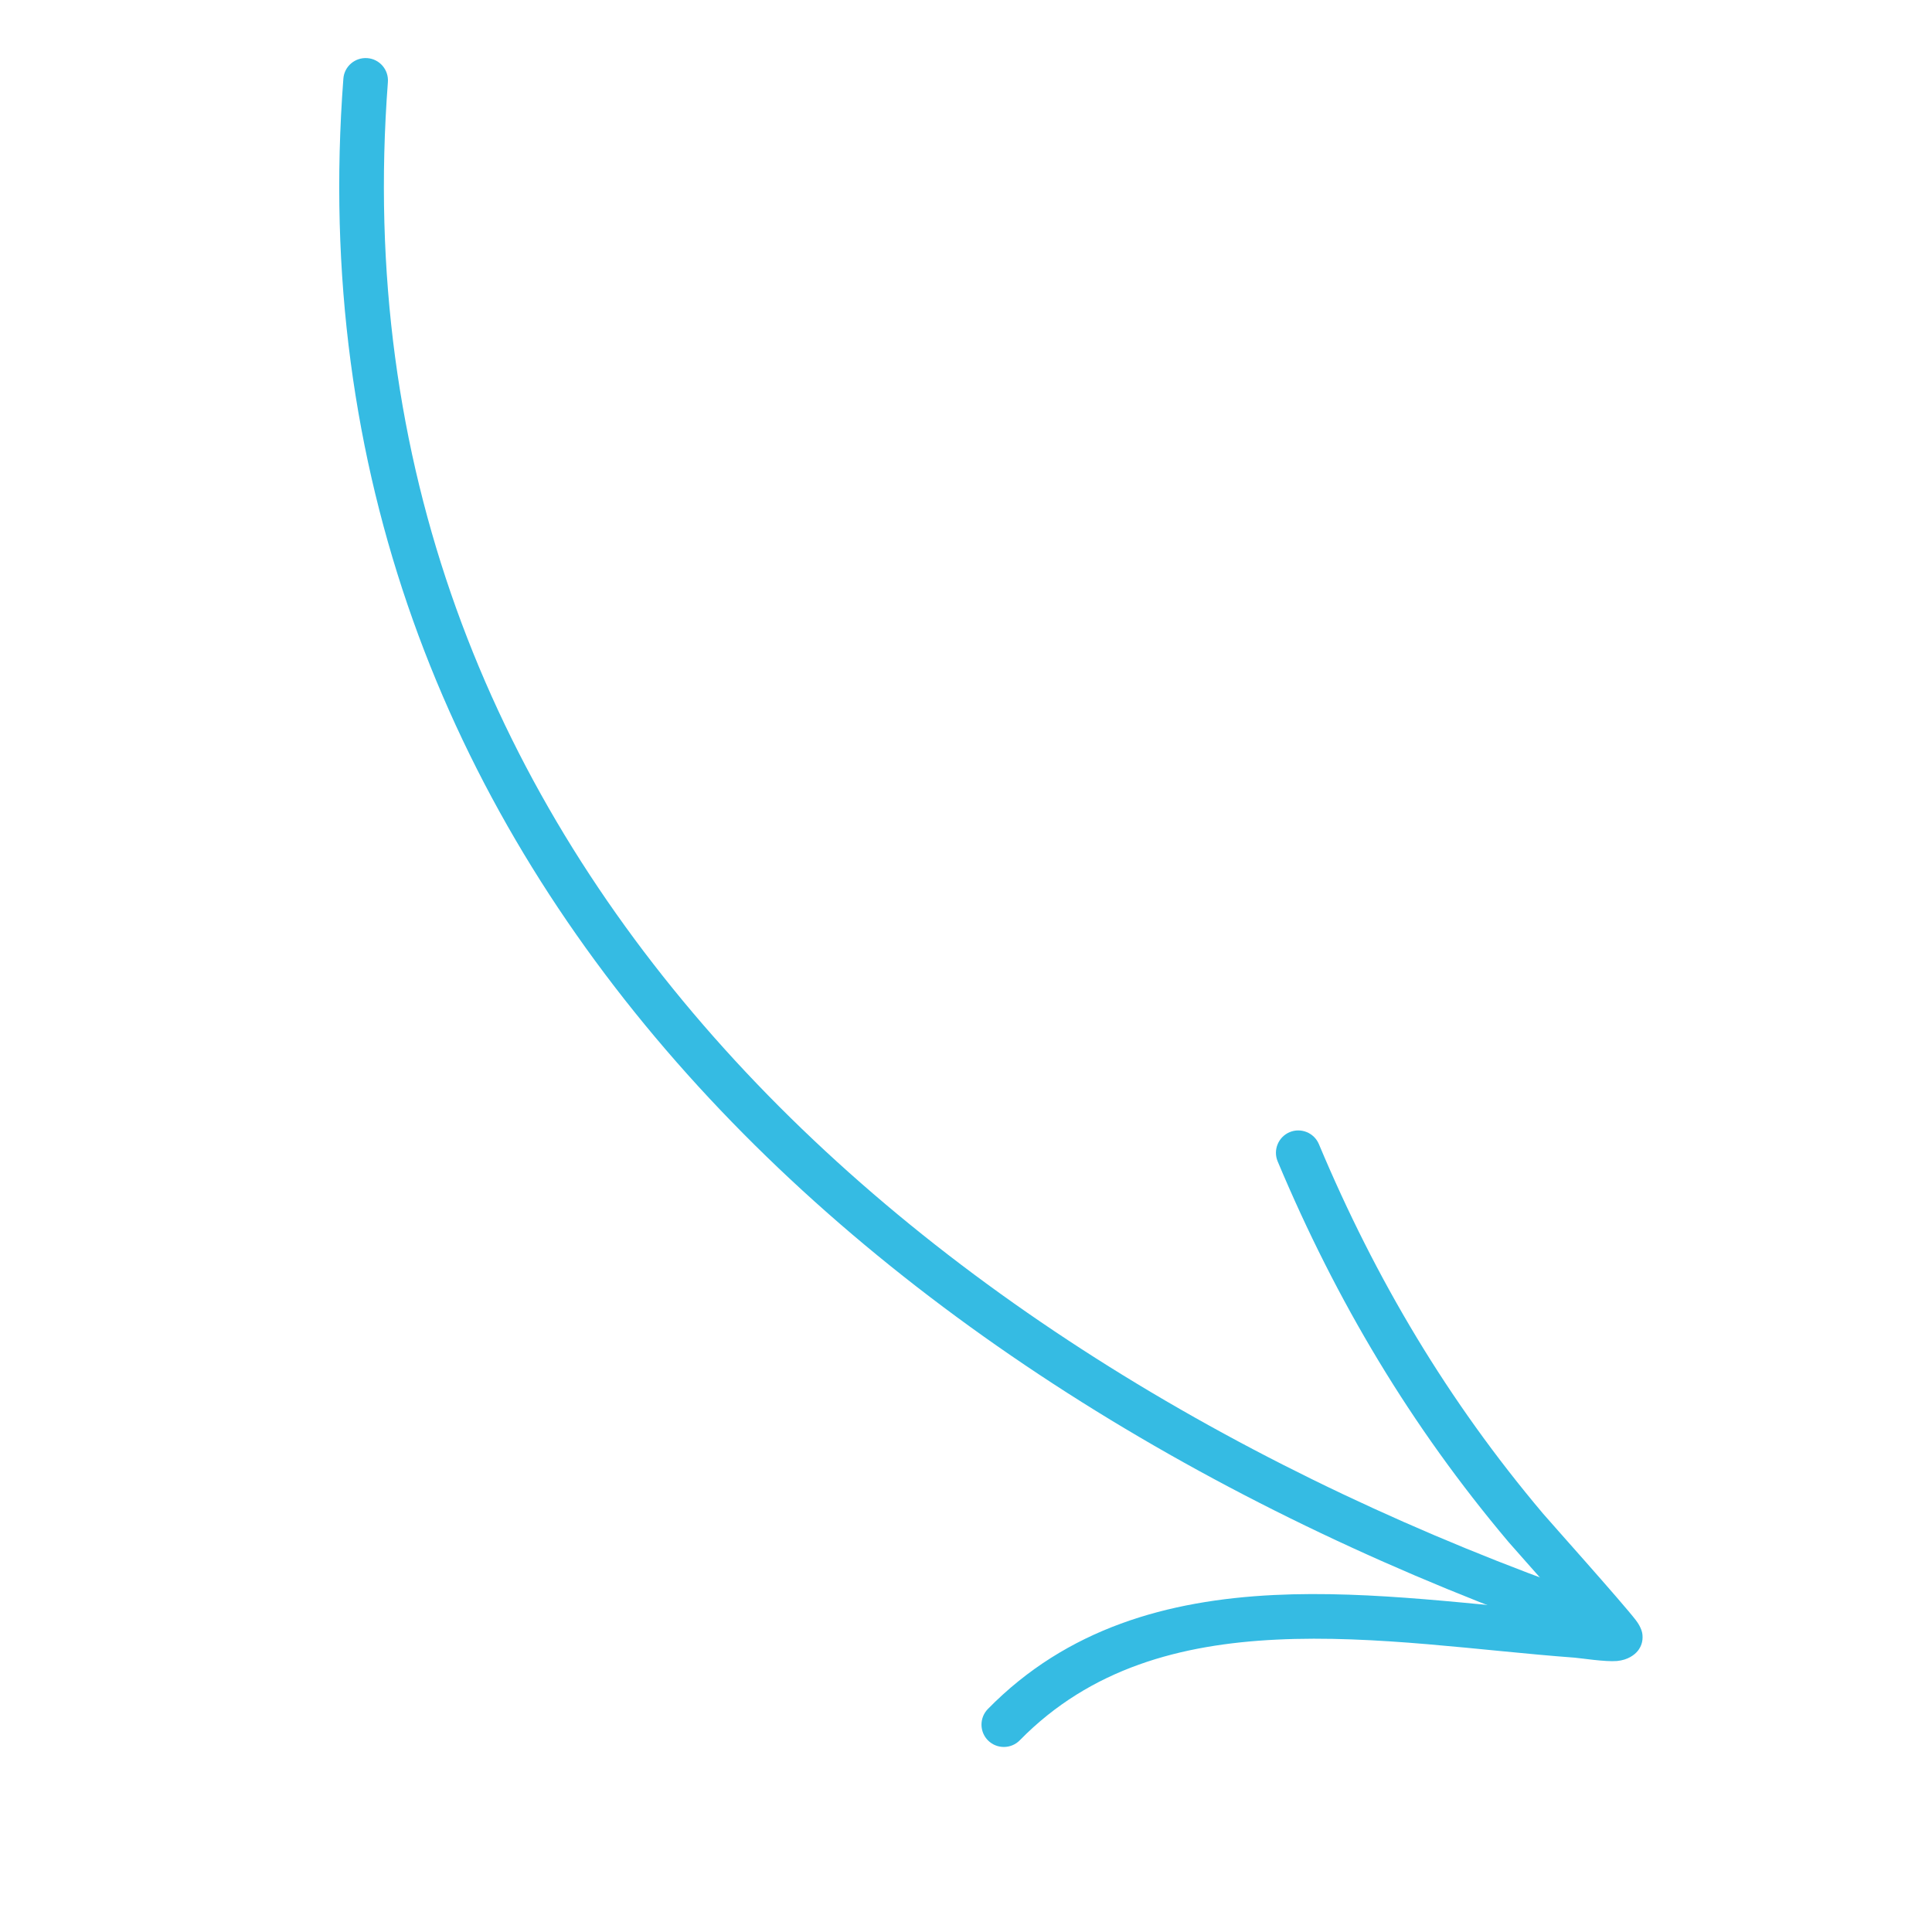 <svg width="92" height="92" viewBox="0 0 92 92" fill="none" xmlns="http://www.w3.org/2000/svg">
<g clip-path="url(#clip0_1396_5719)">
<path fill-rule="evenodd" clip-rule="evenodd" d="M18.471 3.909C15.701 40.393 43.545 64.668 75.758 75.998C76.311 76.194 76.604 76.802 76.408 77.355C76.213 77.907 75.605 78.2 75.052 78.004C41.936 66.359 13.503 41.253 16.351 3.746C16.394 3.162 16.905 2.724 17.492 2.768C18.077 2.811 18.515 3.322 18.471 3.909Z" fill="#35BBE3"/>
<path fill-rule="evenodd" clip-rule="evenodd" d="M74.801 76.789C73.571 75.383 72.008 73.634 71.837 73.431C67.186 67.915 63.641 61.973 60.842 55.307C60.614 54.766 60.87 54.141 61.41 53.913C61.951 53.686 62.576 53.941 62.804 54.482C65.516 60.947 68.953 66.71 73.465 72.061C73.727 72.373 77.243 76.3 77.895 77.148C78.164 77.495 78.208 77.774 78.212 77.841C78.248 78.196 78.124 78.44 77.993 78.609C77.843 78.798 77.52 79.05 76.993 79.096C76.44 79.143 75.277 78.959 74.98 78.936C70.491 78.605 65.51 77.844 60.768 78.078C56.246 78.3 51.936 79.428 48.561 82.871C48.151 83.29 47.476 83.295 47.056 82.885C46.637 82.474 46.631 81.799 47.042 81.38C50.816 77.532 55.609 76.202 60.662 75.953C65.376 75.721 70.32 76.44 74.801 76.789Z" fill="#35BBE3"/>
</g>
<defs>
<clipPath id="clip0_1396_5719">
<rect width="77" height="77" fill="white" transform="matrix(-0.976 -0.219 -0.219 0.976 92 16.868)"/>
</clipPath>
</defs>
</svg>
